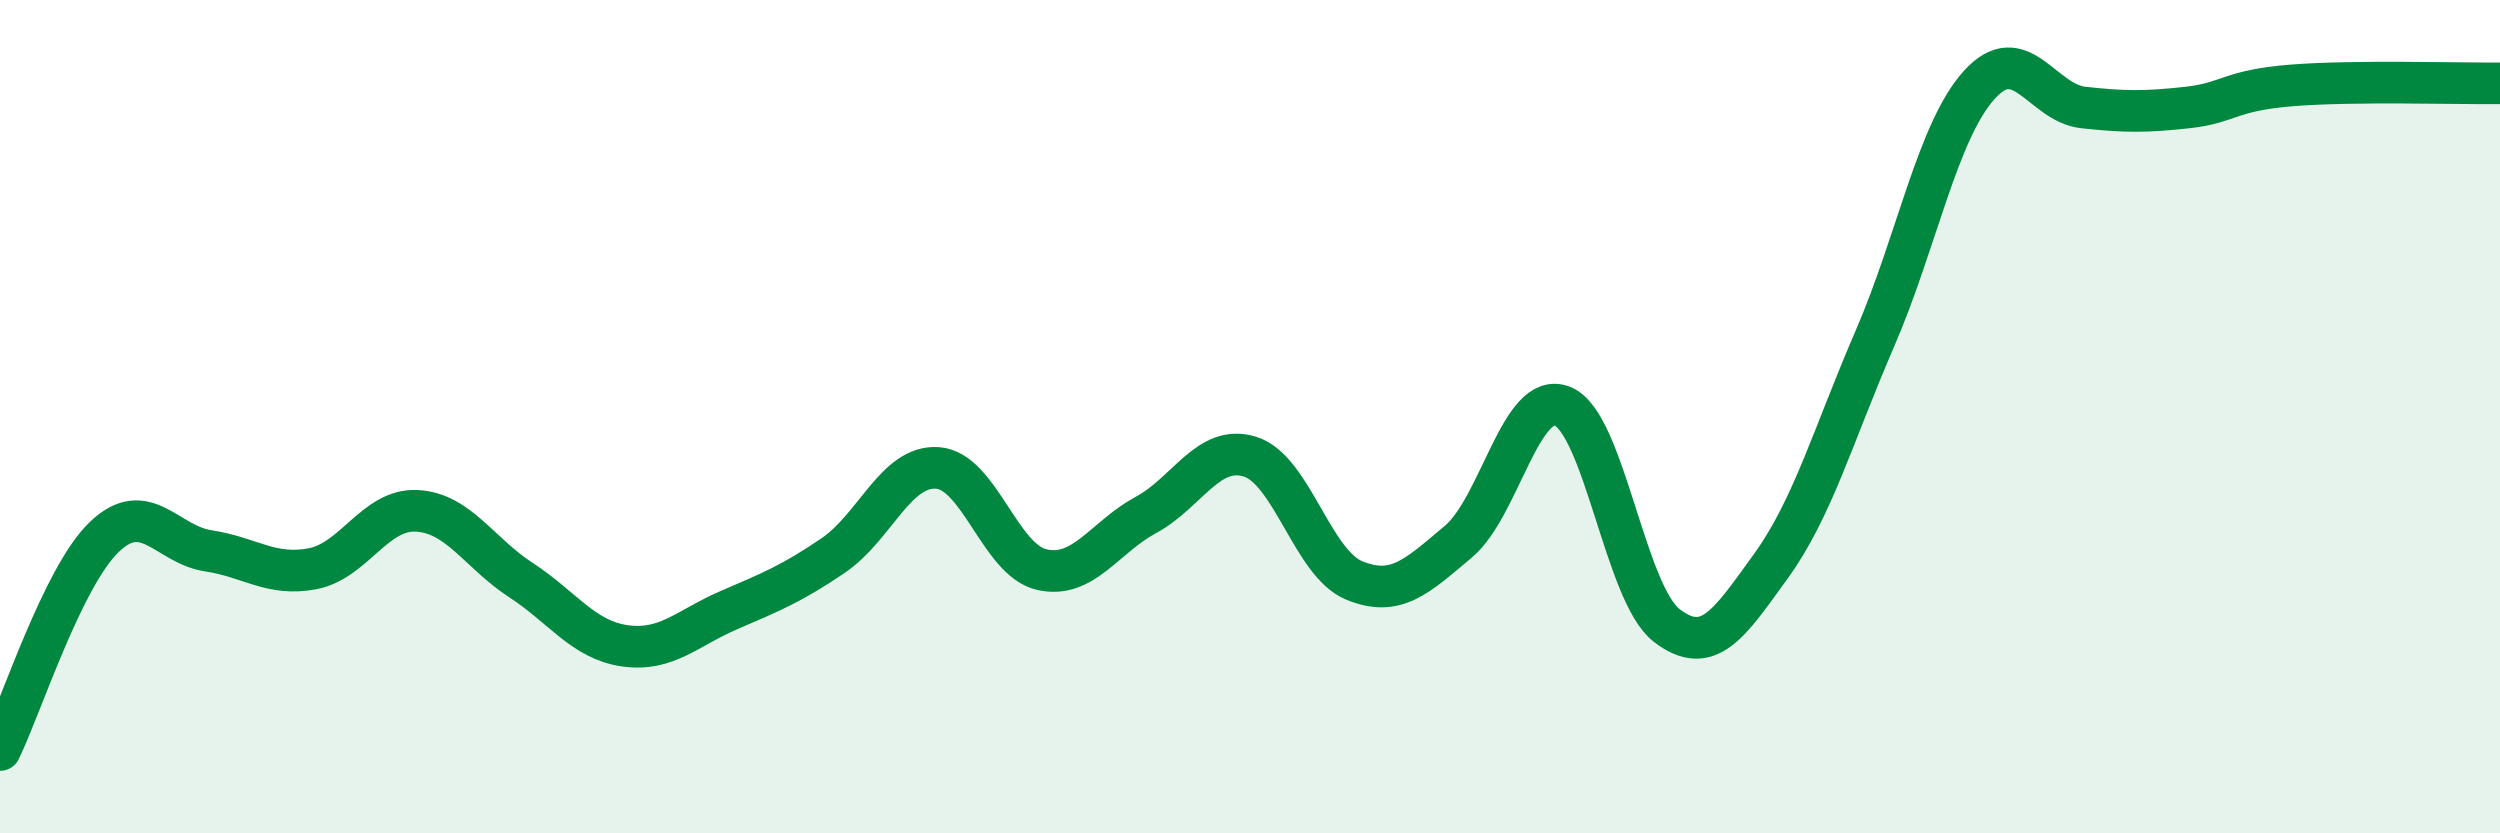 
    <svg width="60" height="20" viewBox="0 0 60 20" xmlns="http://www.w3.org/2000/svg">
      <path
        d="M 0,18 C 0.5,16.98 1.5,13.85 2.5,12.89 C 3.5,11.93 4,13.07 5,13.22 C 6,13.37 6.5,13.84 7.5,13.65 C 8.5,13.46 9,12.21 10,12.26 C 11,12.31 11.5,13.27 12.5,13.92 C 13.5,14.57 14,15.36 15,15.5 C 16,15.64 16.5,15.07 17.5,14.64 C 18.5,14.21 19,14.01 20,13.33 C 21,12.65 21.5,11.16 22.5,11.23 C 23.5,11.3 24,13.44 25,13.67 C 26,13.9 26.5,12.9 27.5,12.36 C 28.5,11.82 29,10.65 30,10.96 C 31,11.27 31.5,13.52 32.5,13.93 C 33.5,14.34 34,13.84 35,13 C 36,12.16 36.5,9.35 37.5,9.75 C 38.5,10.15 39,14.24 40,15.01 C 41,15.78 41.5,14.97 42.5,13.59 C 43.5,12.21 44,10.43 45,8.12 C 46,5.81 46.5,3.15 47.5,2.04 C 48.5,0.93 49,2.47 50,2.58 C 51,2.69 51.5,2.69 52.5,2.58 C 53.5,2.47 53.5,2.17 55,2.05 C 56.5,1.93 59,2.01 60,2L60 20L0 20Z"
        fill="#008740"
        opacity="0.1"
        stroke-linecap="round"
        stroke-linejoin="round"
      />
      <path
        d="M 0,18 C 0.5,16.98 1.5,13.85 2.5,12.89 C 3.5,11.93 4,13.07 5,13.22 C 6,13.37 6.5,13.84 7.5,13.65 C 8.5,13.46 9,12.21 10,12.26 C 11,12.31 11.5,13.27 12.5,13.92 C 13.5,14.57 14,15.36 15,15.5 C 16,15.64 16.5,15.07 17.5,14.64 C 18.5,14.21 19,14.01 20,13.33 C 21,12.65 21.5,11.16 22.5,11.23 C 23.5,11.3 24,13.44 25,13.67 C 26,13.9 26.5,12.9 27.5,12.36 C 28.5,11.82 29,10.65 30,10.96 C 31,11.27 31.5,13.52 32.5,13.93 C 33.5,14.34 34,13.84 35,13 C 36,12.16 36.5,9.35 37.5,9.75 C 38.5,10.15 39,14.24 40,15.01 C 41,15.78 41.5,14.97 42.5,13.59 C 43.5,12.21 44,10.43 45,8.12 C 46,5.81 46.5,3.15 47.5,2.04 C 48.5,0.93 49,2.47 50,2.58 C 51,2.69 51.5,2.69 52.5,2.58 C 53.5,2.47 53.5,2.17 55,2.05 C 56.5,1.93 59,2.01 60,2"
        stroke="#008740"
        stroke-width="1"
        fill="none"
        stroke-linecap="round"
        stroke-linejoin="round"
      />
    </svg>
  